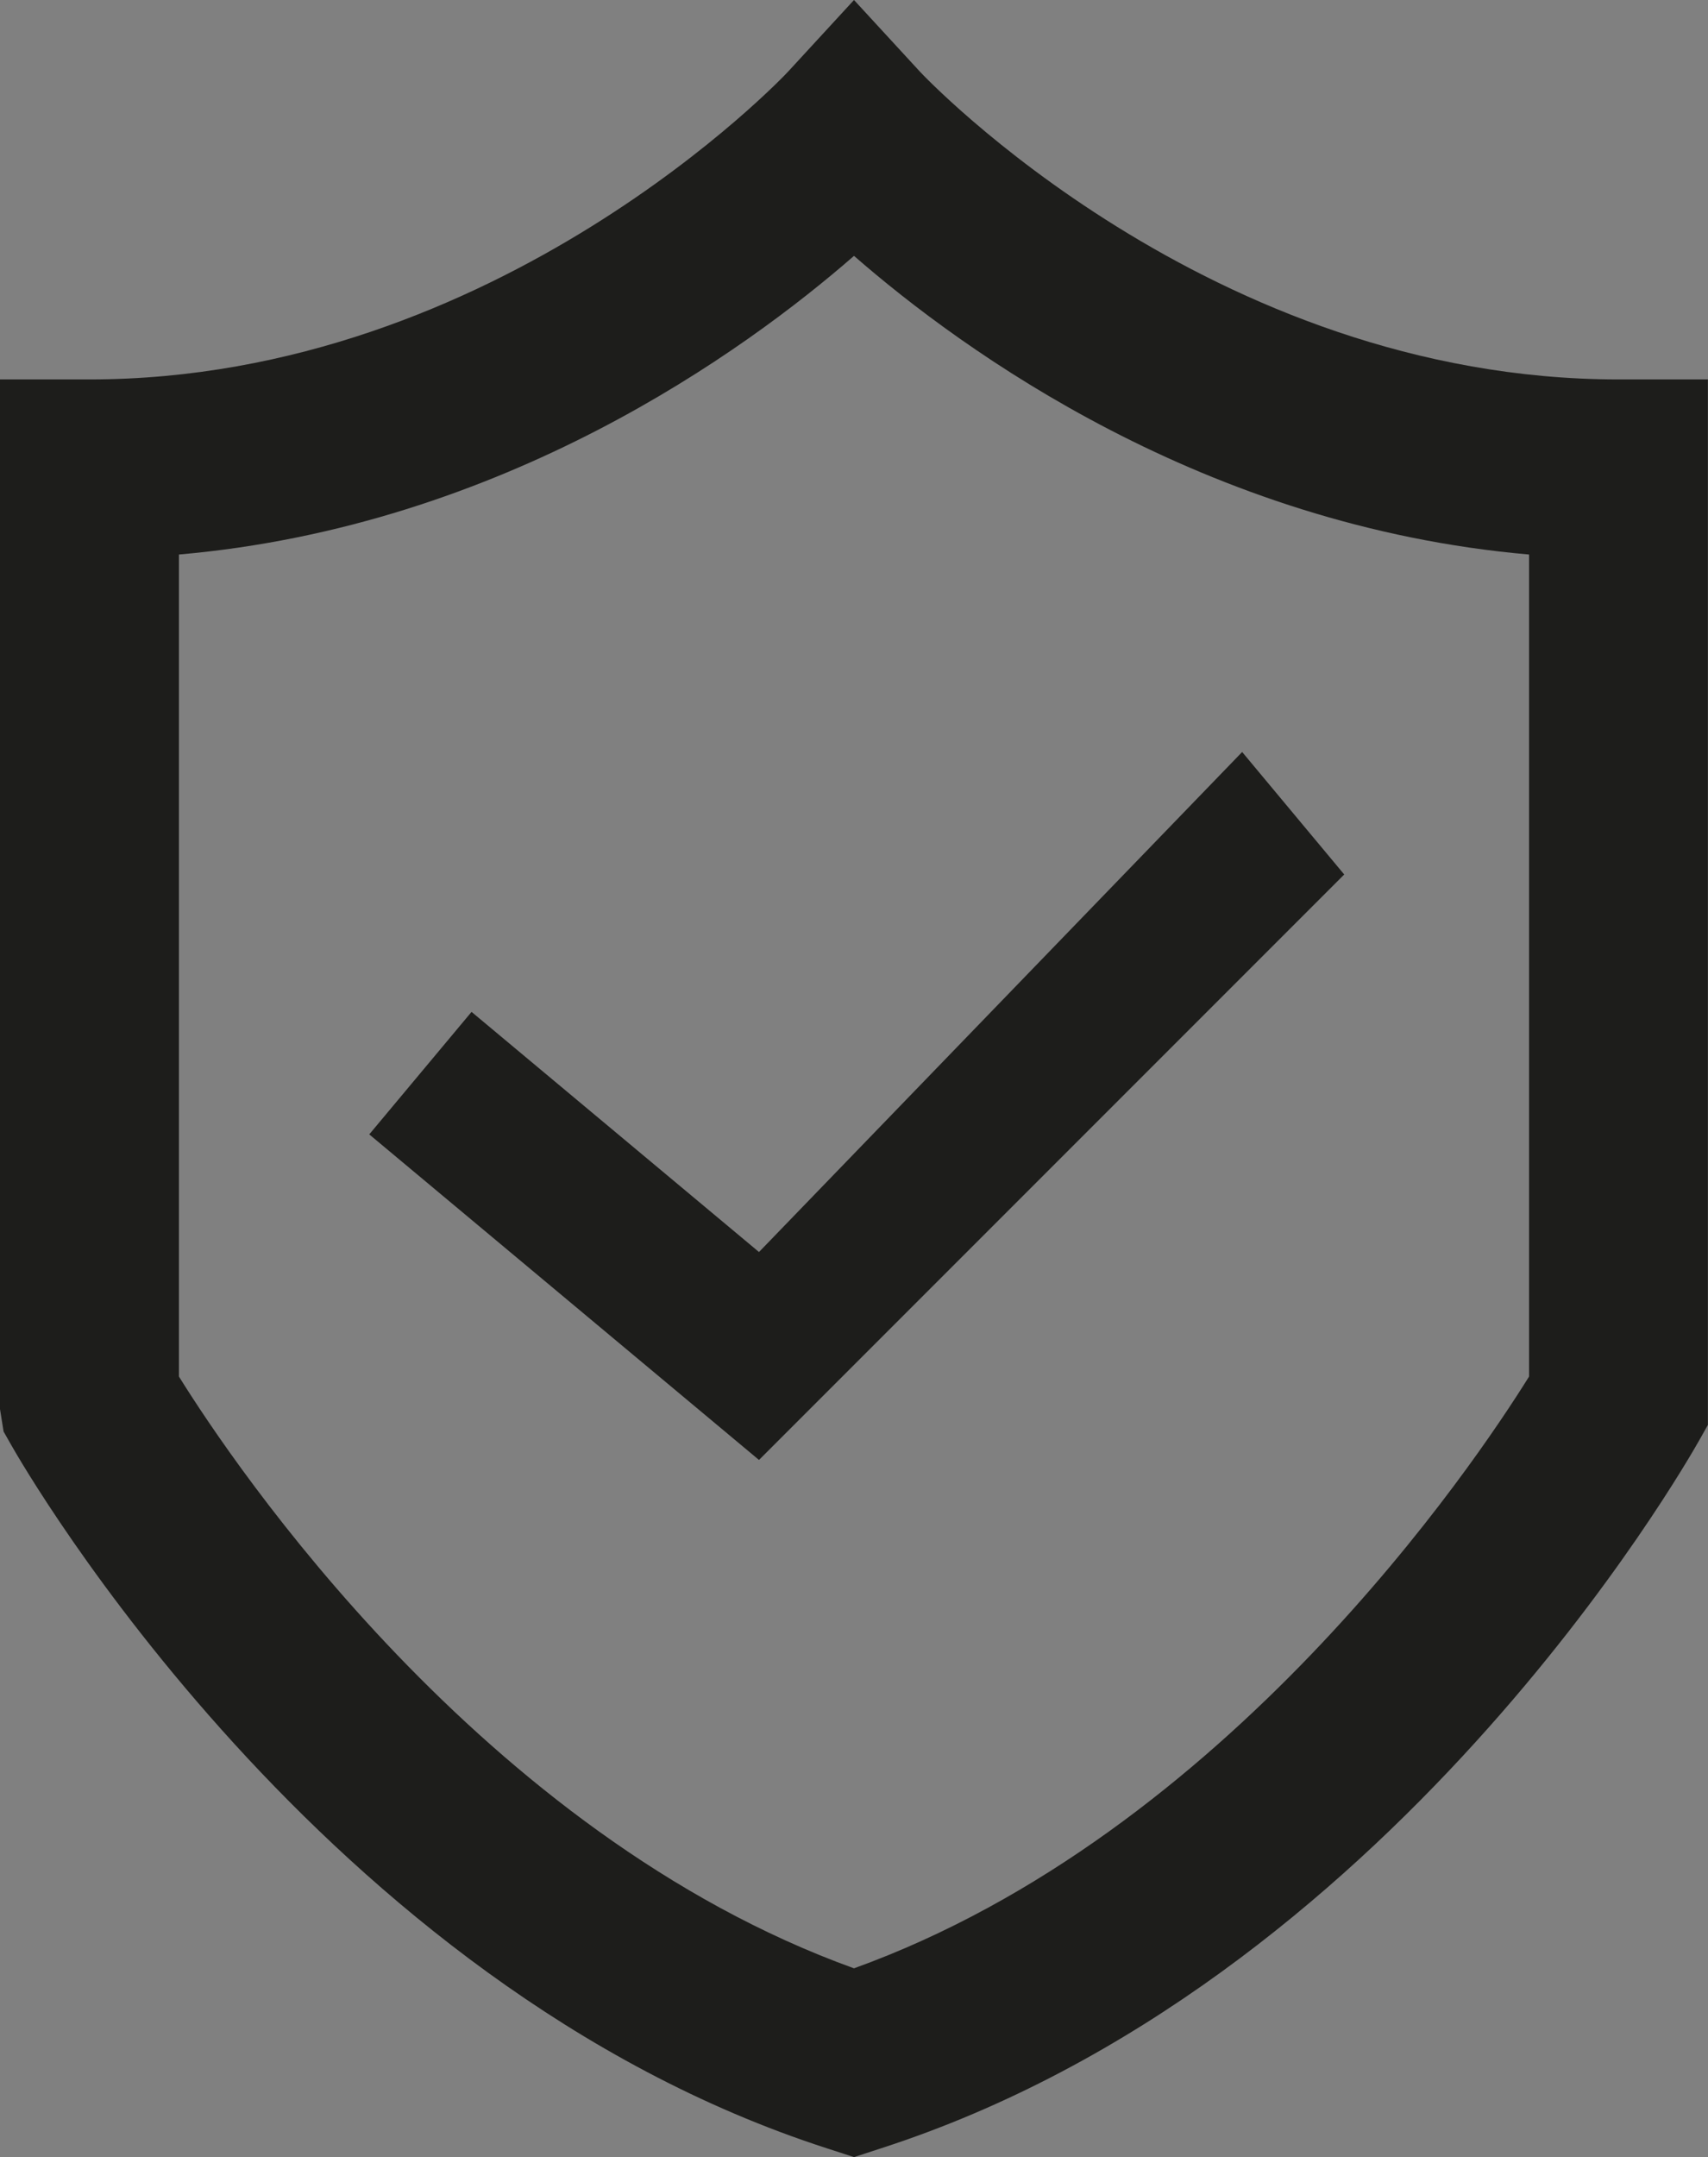 <?xml version="1.0" encoding="UTF-8"?><svg id="Ebene_1" xmlns="http://www.w3.org/2000/svg" viewBox="0 0 161.8 204.27"><rect x="0" y="0" width="161.8" height="204.27" fill="#808080" stroke="none"/><defs><style>.cls-1{fill:#fff;}.cls-1,.cls-2{stroke-width:0px;}.cls-2{fill:#1d1d1b;}</style></defs><polygon class="cls-2" points="71.9 138.25 34.98 107.42 44.67 95.82 71.9 118.56 117.67 71.21 127.34 82.81 71.9 138.25"/><path class="cls-1" d="m11.2,131.98c3.27,5.49,29.04,46.91,69.7,60.51,40.66-13.6,66.43-55.02,69.7-60.51V47.09c-36.57-1.08-62.47-23.61-69.7-30.67-7.24,7.06-33.13,29.59-69.7,30.67v84.89Zm69.7,66.24l-.84-.27c-45.92-14.85-72.84-61.9-73.97-63.89l-.35-.62V41.68h2.72c41.52,0,70.14-30.68,70.42-30.99l2.01-2.19,2.01,2.19c.28.31,28.9,30.99,70.42,30.99h2.72v91.75l-.35.62c-1.13,2-28.05,49.04-73.97,63.89l-.84.27Z"/><path class="cls-2" d="m80.91,204.27l-2.62-.85C30.46,187.95,2.27,138.96,1.09,136.88l-.75-1.32-.34-2.13V35.93h8.47c38.73,0,65.91-28.84,66.18-29.14l6.25-6.79,6.25,6.79c.27.3,27.45,29.14,66.18,29.14h8.46v99l-.73,1.3c-1.52,2.71-29.48,51.64-77.56,67.19l-2.6.85Zm-63.96-73.92c5.13,8.25,28.65,43.32,63.95,56.04,35.31-12.73,58.82-47.8,63.95-56.04V52.51c-30.73-2.67-53.63-19.28-63.95-28.28-10.32,9-33.23,25.61-63.95,28.28v77.85Z"/></svg>